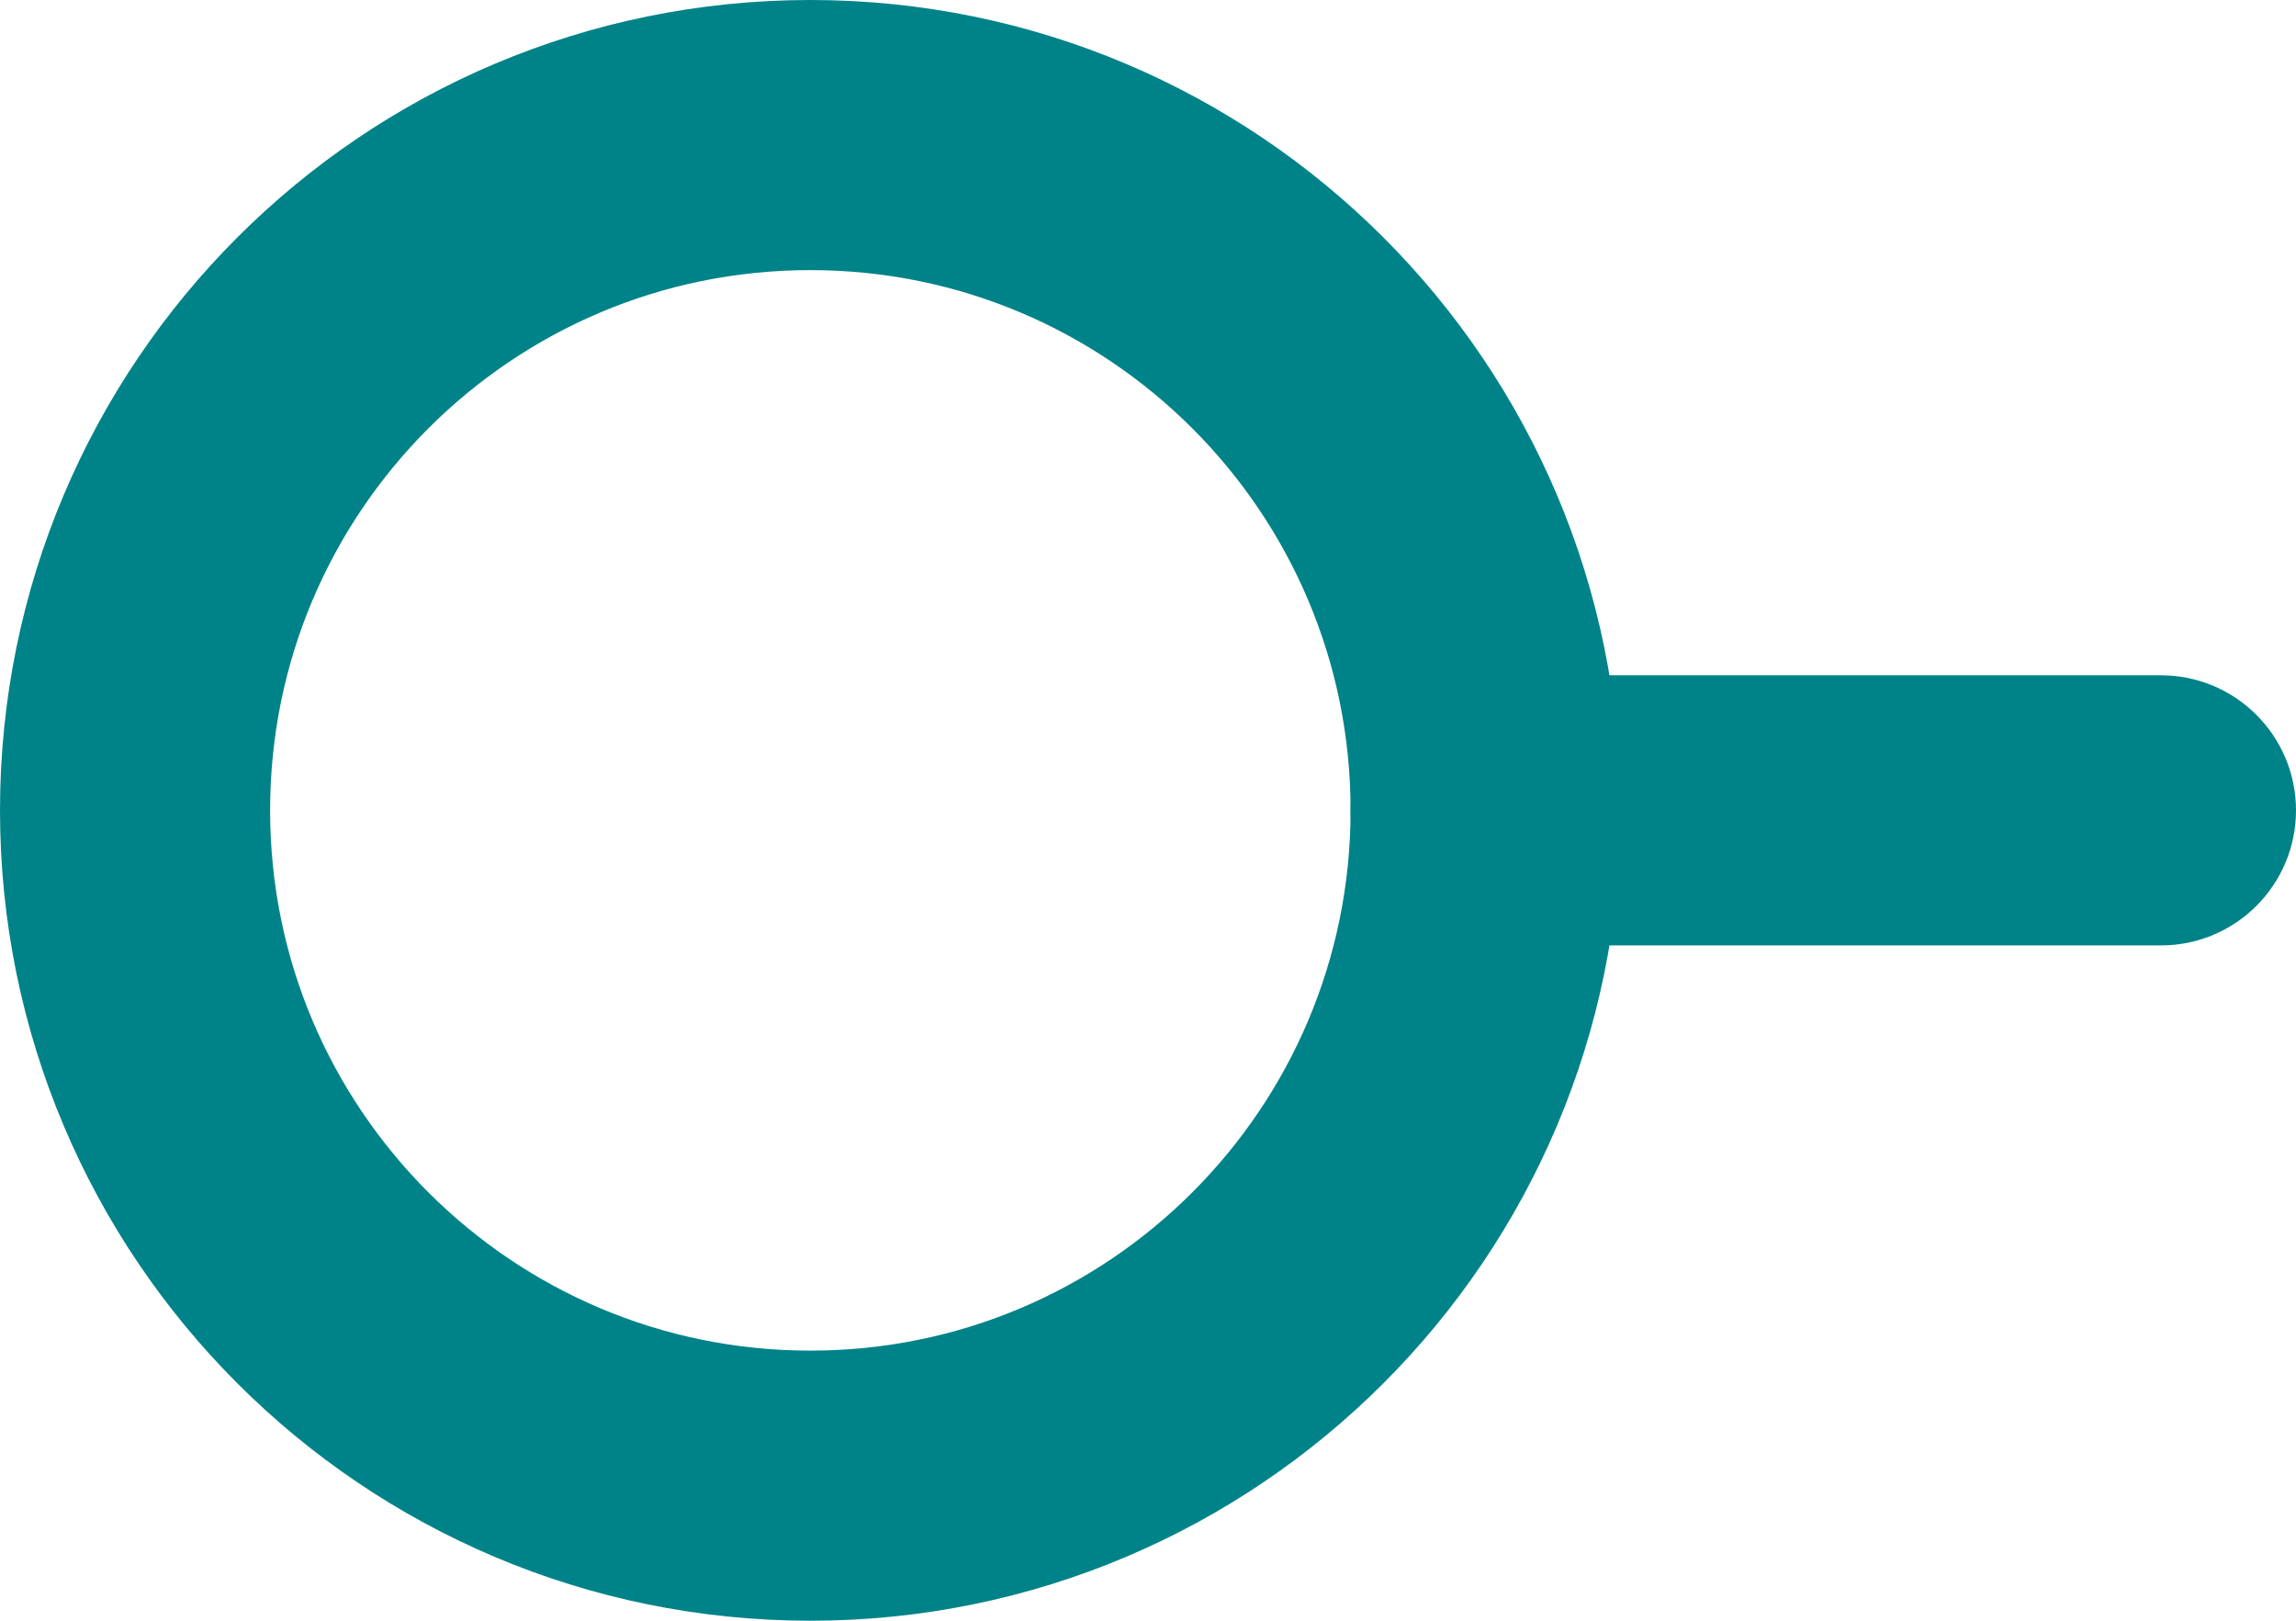 <svg width="17" height="12" viewBox="0 0 17 12" fill="none" xmlns="http://www.w3.org/2000/svg">
<g clip-path="url(#clip0_3842_2792)">
<g clip-path="url(#clip1_3842_2792)">
<g clip-path="url(#clip2_3842_2792)">
<path d="M16 5H11C10.448 5 10 5.448 10 6C10 6.552 10.448 7 11 7H16C16.552 7 17 6.552 17 6C17 5.448 16.552 5 16 5Z" fill="#008388"/>
<path d="M6 11C8.761 11 11 8.761 11 6C11 3.239 8.761 1 6 1C3.239 1 1 3.239 1 6C1 8.761 3.239 11 6 11Z" stroke="#008388" stroke-width="2"/>
</g>
</g>
</g>
<defs>
<clipPath id="clip0_3842_2792">
<rect width="17" height="12" fill="white"/>
</clipPath>
<clipPath id="clip1_3842_2792">
<rect width="17" height="12" fill="white"/>
</clipPath>
<clipPath id="clip2_3842_2792">
<rect width="17" height="12" fill="white"/>
</clipPath>
</defs>
</svg>
